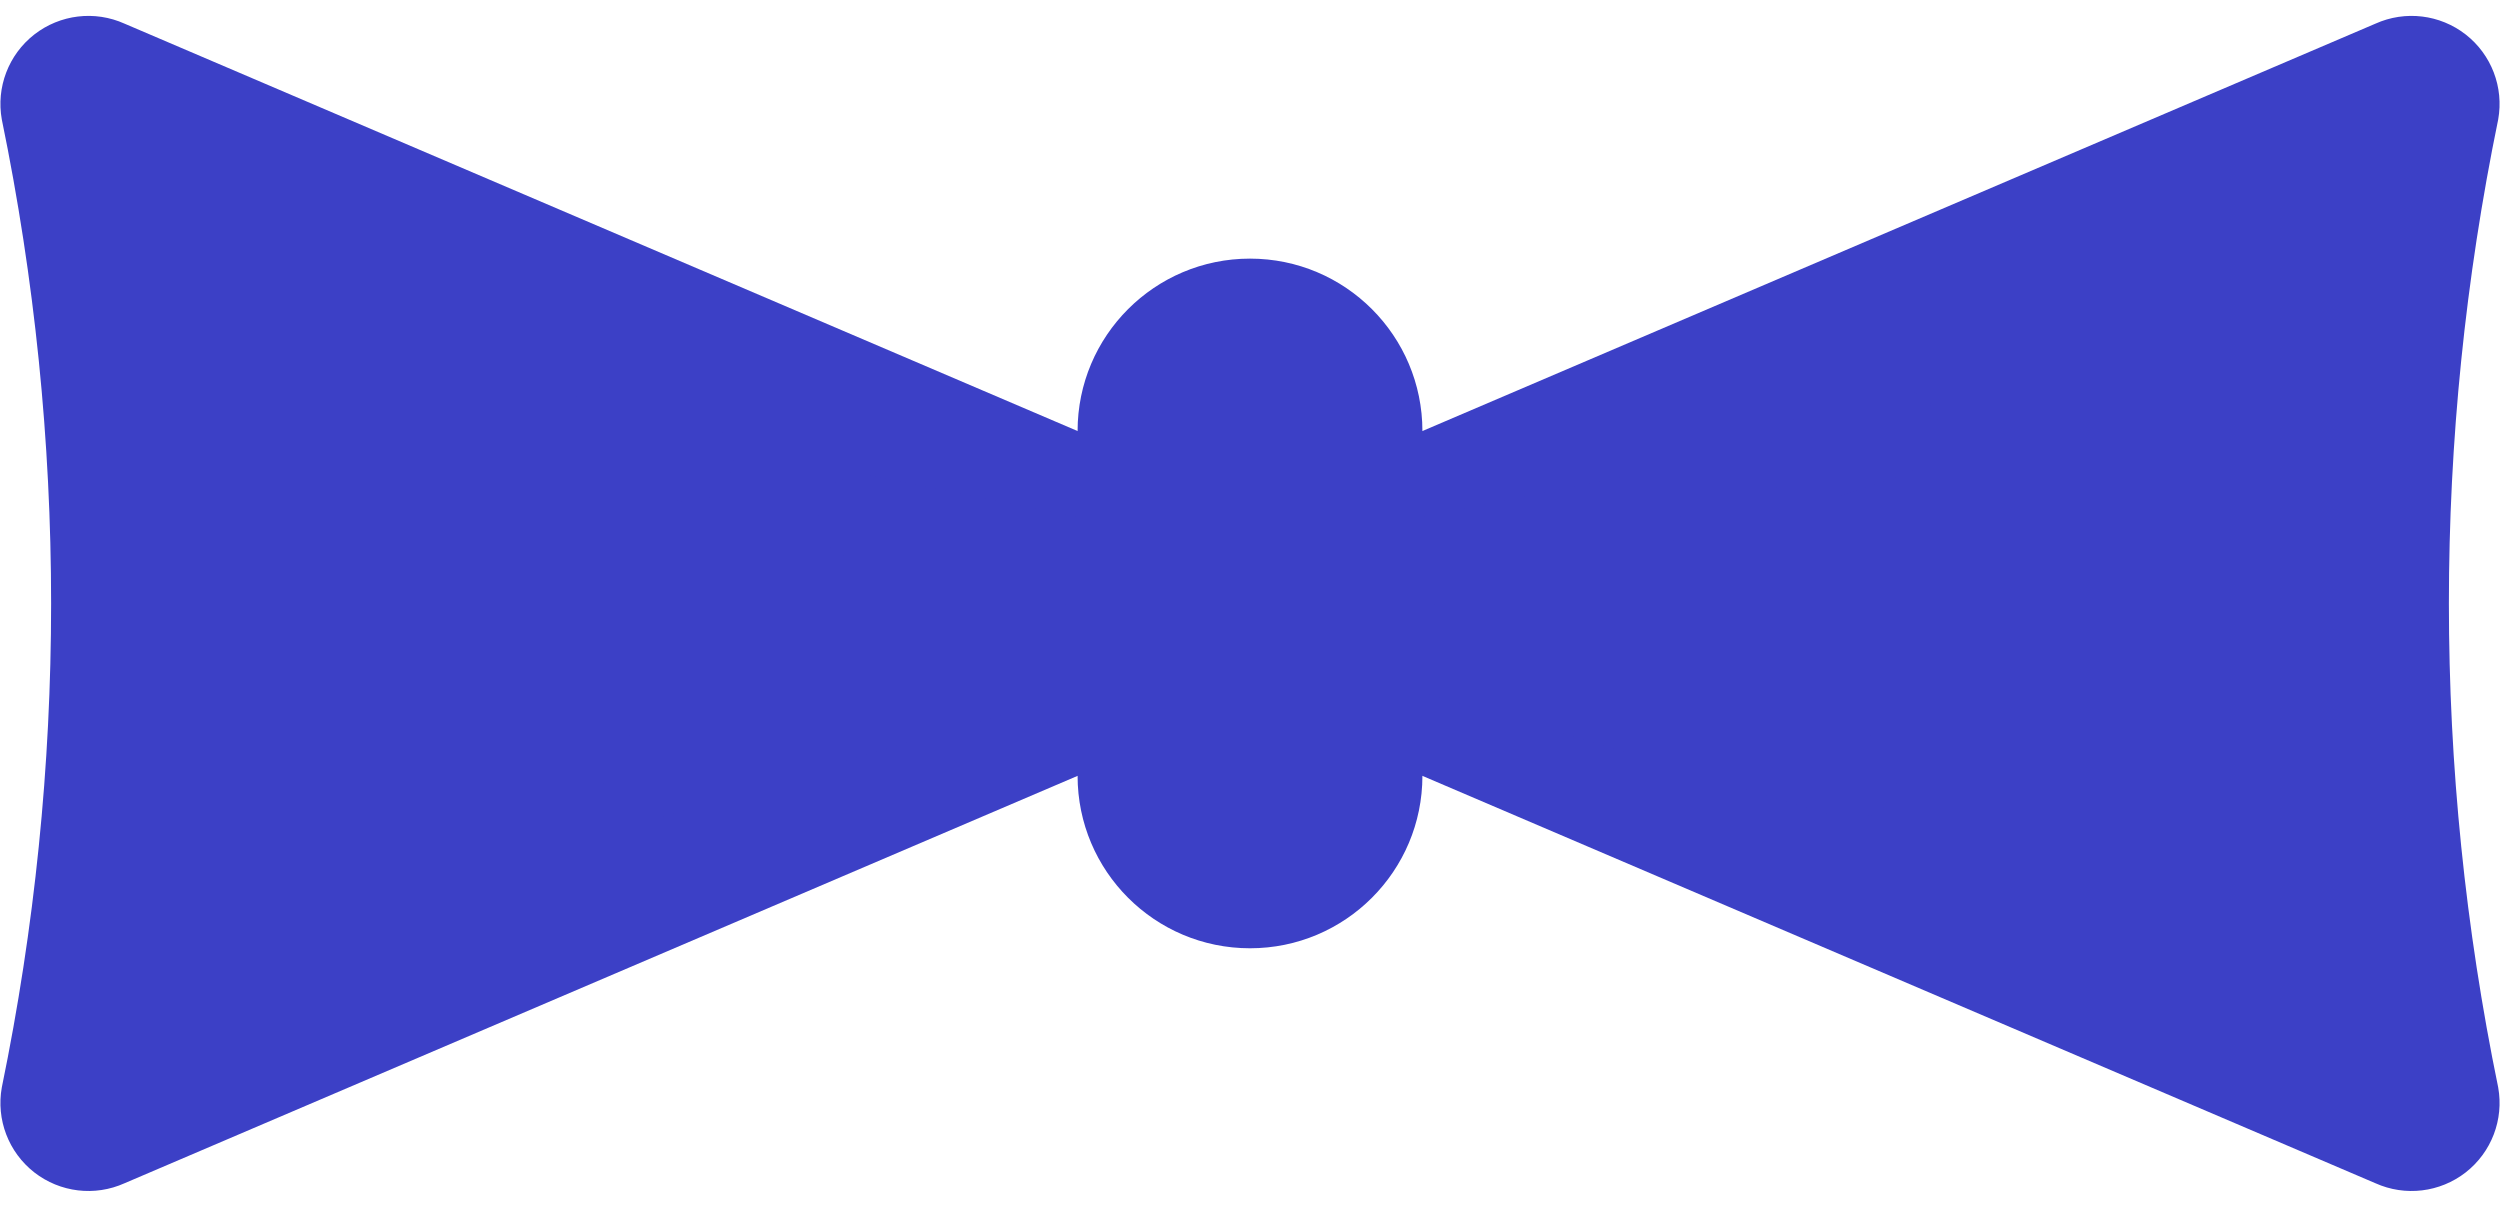 <svg height="28px" version="1.1" viewBox="0 0 58 28" width="58px" xmlns="http://www.w3.org/2000/svg" xmlns:xlink="http://www.w3.org/1999/xlink"><title></title><desc></desc><g fill="none" fill-rule="evenodd" id="Page-1" stroke="none" stroke-width="1"><g id="010---Bow-Tie"><path d="M25,18 L2.89,27.451 C2.199,27.762 1.393,27.665 0.795,27.199 C0.198,26.732 -0.092,25.974 0.042,25.228 C1.567,17.82 1.567,10.18 0.042,2.772 C-0.092,2.026 0.198,1.268 0.795,0.801 C1.393,0.335 2.199,0.238 2.89,0.549 L25,10 L33,10 L55.11,0.549 C55.801,0.238 56.607,0.335 57.205,0.801 C57.802,1.268 58.092,2.026 57.958,2.772 C56.433,10.18 56.433,17.82 57.958,25.228 C58.092,25.974 57.802,26.732 57.205,27.199 C56.607,27.665 55.801,27.762 55.11,27.451 L33,18 L25,18 Z" fill="#3c40c6" id="Path" opacity="1" original-fill="#2a344d"></path><path d="M33,10 L33,18 C33,20.209 31.209,22 29,22 C26.791,22 25,20.209 25,18 L25,10 C25,7.791 26.791,6 29,6 C31.209,6 33,7.791 33,10 Z" fill="#3c40c6" id="Path" opacity="1" original-fill="#3c4a6e"></path><path d="M25,11.98 L25,14 C24.933,13.998 24.866,13.991 24.8,13.98 L19.8,12.98 C19.45,12.909 19.164,12.656 19.051,12.317 C18.938,11.978 19.014,11.604 19.251,11.337 C19.488,11.069 19.85,10.949 20.2,11.02 L25,11.98 Z" fill="#3c40c6" id="Path" opacity="1" original-fill="#20283b"></path><path d="M24.71,14.04 C24.804,14.012 24.902,13.999 25,14 L25,16.05 L15.29,18.96 C14.76,19.12 14.2,18.82 14.04,18.29 C13.88,17.76 14.18,17.2 14.71,17.04 L24.71,14.04 Z" fill="#3c40c6" id="Path" opacity="1" original-fill="#20283b"></path><path d="M16,11.667 C15.893,11.667 15.786,11.649 15.684,11.615 L13.684,10.949 C13.159,10.774 12.875,10.208 13.05,9.683 C13.225,9.158 13.791,8.874 14.316,9.049 L16.316,9.716 C16.785,9.868 17.073,10.34 16.994,10.827 C16.915,11.314 16.493,11.67 16,11.667 Z" fill="#3c40c6" id="Path" opacity="1" original-fill="#20283b"></path><path d="M43.96,18.29 C43.794,18.816 43.239,19.113 42.71,18.96 L33,16.05 L33,14 C33.098,13.999 33.196,14.012 33.29,14.04 L43.29,17.04 C43.545,17.116 43.759,17.291 43.885,17.526 C44.011,17.76 44.038,18.035 43.96,18.29 Z" fill="#3c40c6" id="Path" opacity="1" original-fill="#20283b"></path><path d="M33.2,13.98 C33.134,13.991 33.067,13.998 33,14 L33,11.98 L37.8,11.02 C38.341,10.91 38.87,11.259 38.98,11.8 C39.09,12.341 38.741,12.87 38.2,12.98 L33.2,13.98 Z" fill="#3c40c6" id="Path" opacity="1" original-fill="#20283b"></path><path d="M42,11.667 C41.509,11.667 41.091,11.312 41.012,10.827 C40.934,10.343 41.218,9.873 41.684,9.718 L43.684,9.051 C44.209,8.876 44.775,9.16 44.95,9.685 C45.125,10.21 44.841,10.776 44.316,10.951 L42.316,11.617 C42.214,11.651 42.107,11.667 42,11.667 Z" fill="#3c40c6" id="Path" opacity="1" original-fill="#20283b"></path></g></g></svg>